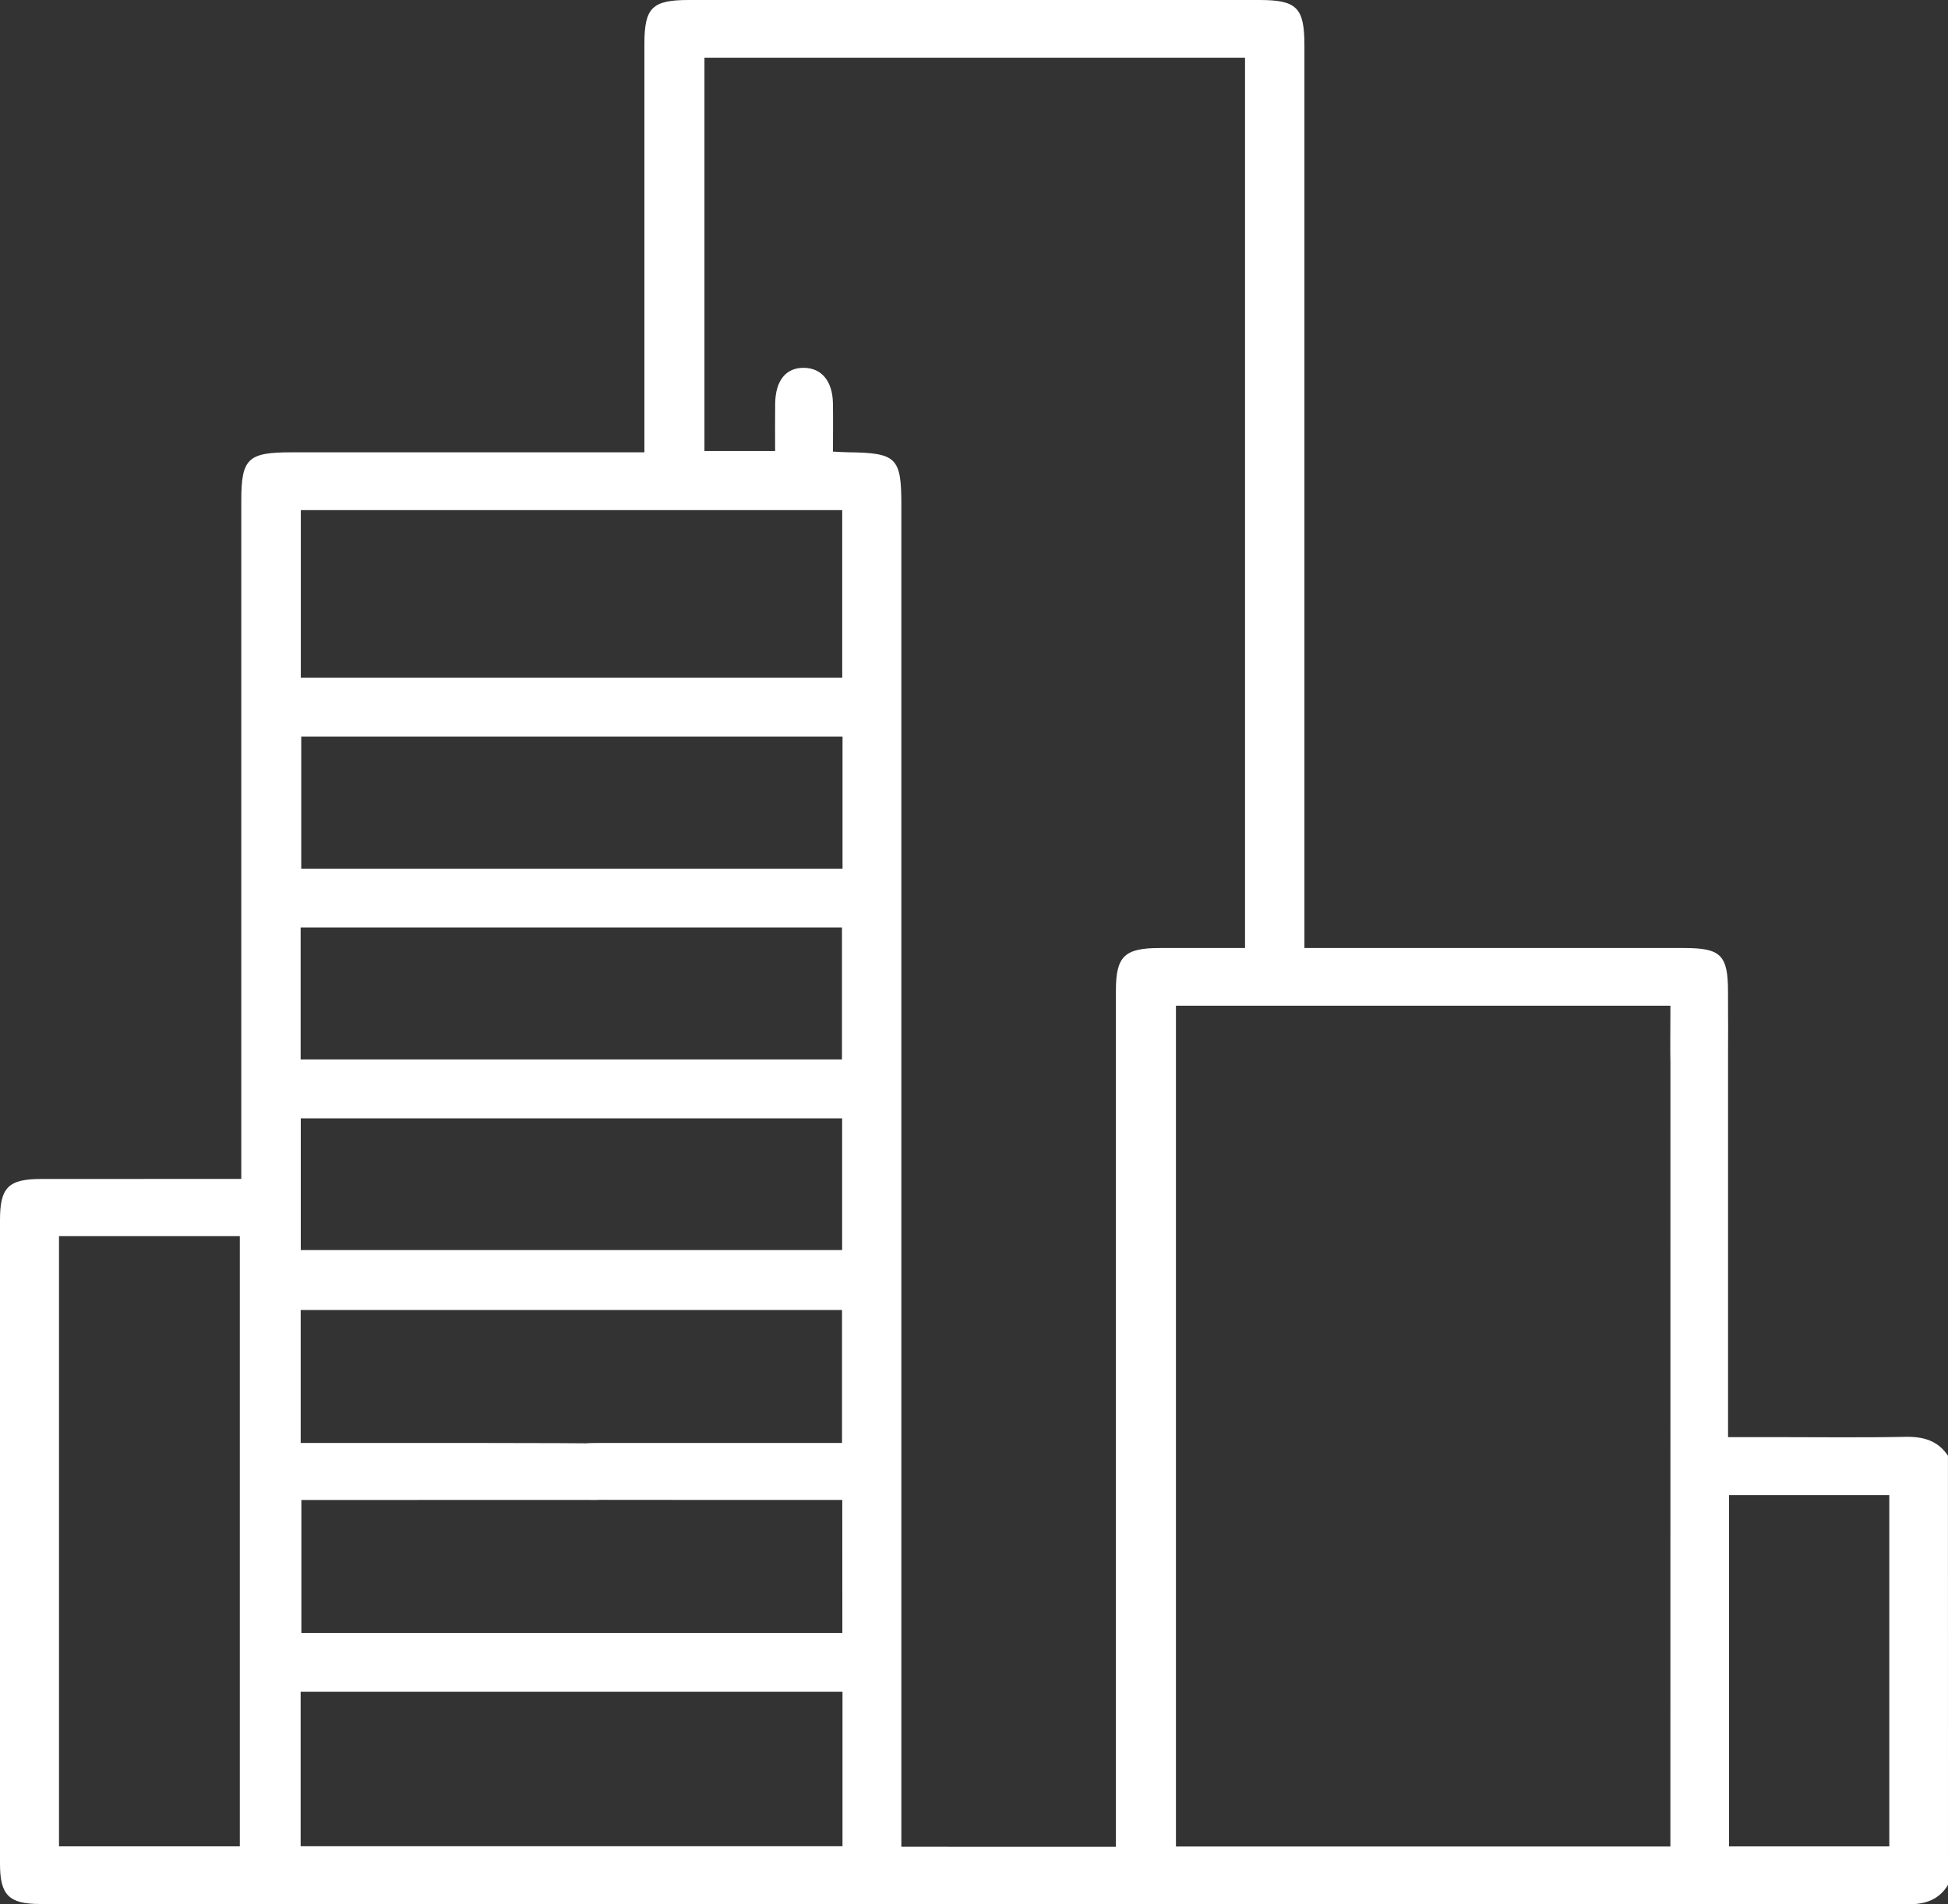 <svg width="45" height="44" viewBox="0 0 45 44" fill="none" xmlns="http://www.w3.org/2000/svg">
<rect x="0" y="0" width="45" height="44" fill="#333333" stroke="none"/>
<path d="M45 43.551C44.79 43.893 44.481 44 44.079 43.999C29.696 43.992 15.313 43.993 0.93 43.992C0.204 43.992 0 43.787 0 43.061C0 38.105 0 33.149 0 28.192C0 27.434 0.192 27.242 0.95 27.24C2.312 27.238 3.674 27.239 5.036 27.239C5.195 27.239 5.352 27.239 5.574 27.239C5.574 27.015 5.574 26.833 5.574 26.652C5.574 21.624 5.574 16.595 5.574 11.567C5.574 10.596 5.724 10.451 6.727 10.451C9.275 10.451 11.823 10.451 14.372 10.451C14.528 10.451 14.685 10.451 14.886 10.451C14.886 10.233 14.886 10.065 14.886 9.895C14.886 6.936 14.885 3.976 14.886 1.016C14.886 0.177 15.065 0 15.91 0C20.304 0 24.697 0 29.091 0C29.958 0 30.132 0.176 30.133 1.045C30.133 7.798 30.133 14.551 30.133 21.303C30.133 21.486 30.133 21.67 30.133 21.904C30.33 21.904 30.486 21.904 30.642 21.904C33.395 21.904 36.15 21.904 38.903 21.904C39.755 21.904 39.918 22.067 39.918 22.918C39.919 23.508 39.924 24.096 39.914 24.686C39.907 25.152 39.645 25.442 39.256 25.441C38.864 25.44 38.601 25.152 38.59 24.683C38.579 24.211 38.588 23.739 38.588 23.237C34.774 23.237 30.988 23.237 27.165 23.237C27.165 29.703 27.165 36.171 27.165 42.664C30.955 42.664 34.742 42.664 38.587 42.664C38.587 42.495 38.587 42.328 38.587 42.161C38.587 37.521 38.587 28.099 38.588 23.458C38.588 23.287 38.58 23.109 38.619 22.944C38.696 22.608 38.932 22.415 39.28 22.431C39.645 22.448 39.887 22.655 39.906 23.028C39.928 23.458 39.919 23.891 39.919 24.321C39.92 25.669 39.919 31.797 39.919 33.205C40.313 33.205 40.674 33.205 41.034 33.205C42.03 33.205 43.026 33.218 44.021 33.198C44.433 33.191 44.767 33.286 44.999 33.634C45 36.941 45 40.246 45 43.551ZM25.778 42.671C25.778 42.442 25.778 42.256 25.778 42.07C25.778 35.677 25.778 29.285 25.778 22.892C25.778 22.094 25.975 21.905 26.791 21.904C27.445 21.903 28.099 21.904 28.761 21.904C28.761 15.009 28.761 8.168 28.761 1.333C24.572 1.333 20.419 1.333 16.273 1.333C16.273 4.383 16.273 7.405 16.273 10.421C16.829 10.421 17.347 10.421 17.906 10.421C17.906 10.037 17.902 9.68 17.907 9.323C17.915 8.784 18.163 8.487 18.584 8.499C18.984 8.509 19.231 8.81 19.241 9.313C19.247 9.682 19.242 10.051 19.242 10.434C19.395 10.442 19.495 10.449 19.596 10.45C20.713 10.464 20.822 10.572 20.822 11.668C20.822 21.824 20.822 31.98 20.822 42.137C20.822 42.316 20.822 42.493 20.822 42.67C22.503 42.671 24.111 42.671 25.778 42.671ZM19.457 34.656C19.273 34.656 19.114 34.656 18.957 34.656C17.23 34.656 15.501 34.657 13.774 34.654C13.6 34.654 13.42 34.644 13.255 34.596C12.931 34.502 12.787 34.263 12.812 33.939C12.836 33.633 13.007 33.43 13.318 33.373C13.489 33.342 13.667 33.34 13.842 33.34C15.541 33.338 17.238 33.34 18.937 33.34C19.106 33.34 19.276 33.34 19.451 33.34C19.451 32.275 19.451 31.278 19.451 30.268C15.268 30.268 11.118 30.268 6.946 30.268C6.946 31.294 6.946 32.291 6.946 33.34C7.419 33.34 7.87 33.338 8.321 33.34C8.995 33.342 13.319 33.333 13.992 33.355C14.379 33.366 14.624 33.585 14.636 33.977C14.649 34.375 14.403 34.581 14.026 34.639C13.854 34.666 13.676 34.655 13.501 34.656C12.54 34.657 7.927 34.657 6.962 34.657C6.962 35.717 6.962 36.724 6.962 37.728C11.149 37.728 15.296 37.728 19.459 37.728C19.457 36.694 19.457 35.696 19.457 34.656ZM6.949 15.656C11.145 15.656 15.295 15.656 19.456 15.656C19.456 14.352 19.456 13.081 19.456 11.786C15.276 11.786 11.126 11.786 6.949 11.786C6.949 13.084 6.949 14.356 6.949 15.656ZM1.363 28.561C1.363 33.293 1.363 37.978 1.363 42.66C2.778 42.66 4.162 42.66 5.54 42.66C5.54 37.947 5.54 33.262 5.54 28.561C4.136 28.561 2.764 28.561 1.363 28.561ZM6.945 39.089C6.945 40.296 6.945 41.468 6.945 42.658C11.127 42.658 15.288 42.658 19.462 42.658C19.462 41.457 19.462 40.285 19.462 39.089C15.288 39.089 11.137 39.089 6.945 39.089ZM6.945 24.479C11.143 24.479 15.292 24.479 19.45 24.479C19.45 23.443 19.45 22.434 19.45 21.429C15.264 21.429 11.115 21.429 6.945 21.429C6.945 22.455 6.945 23.453 6.945 24.479ZM19.463 17.02C15.265 17.02 11.115 17.02 6.959 17.02C6.959 18.053 6.959 19.062 6.959 20.071C11.143 20.071 15.292 20.071 19.463 20.071C19.463 19.047 19.463 18.049 19.463 17.02ZM6.948 28.883C11.145 28.883 15.295 28.883 19.454 28.883C19.454 27.853 19.454 26.856 19.454 25.839C15.272 25.839 11.122 25.839 6.948 25.839C6.948 26.864 6.948 27.862 6.948 28.883ZM39.941 42.661C41.192 42.661 42.412 42.661 43.644 42.661C43.644 39.944 43.644 37.253 43.644 34.544C42.399 34.544 41.18 34.544 39.941 34.544C39.941 37.255 39.941 39.935 39.941 42.661Z" fill="white"/>
</svg>
